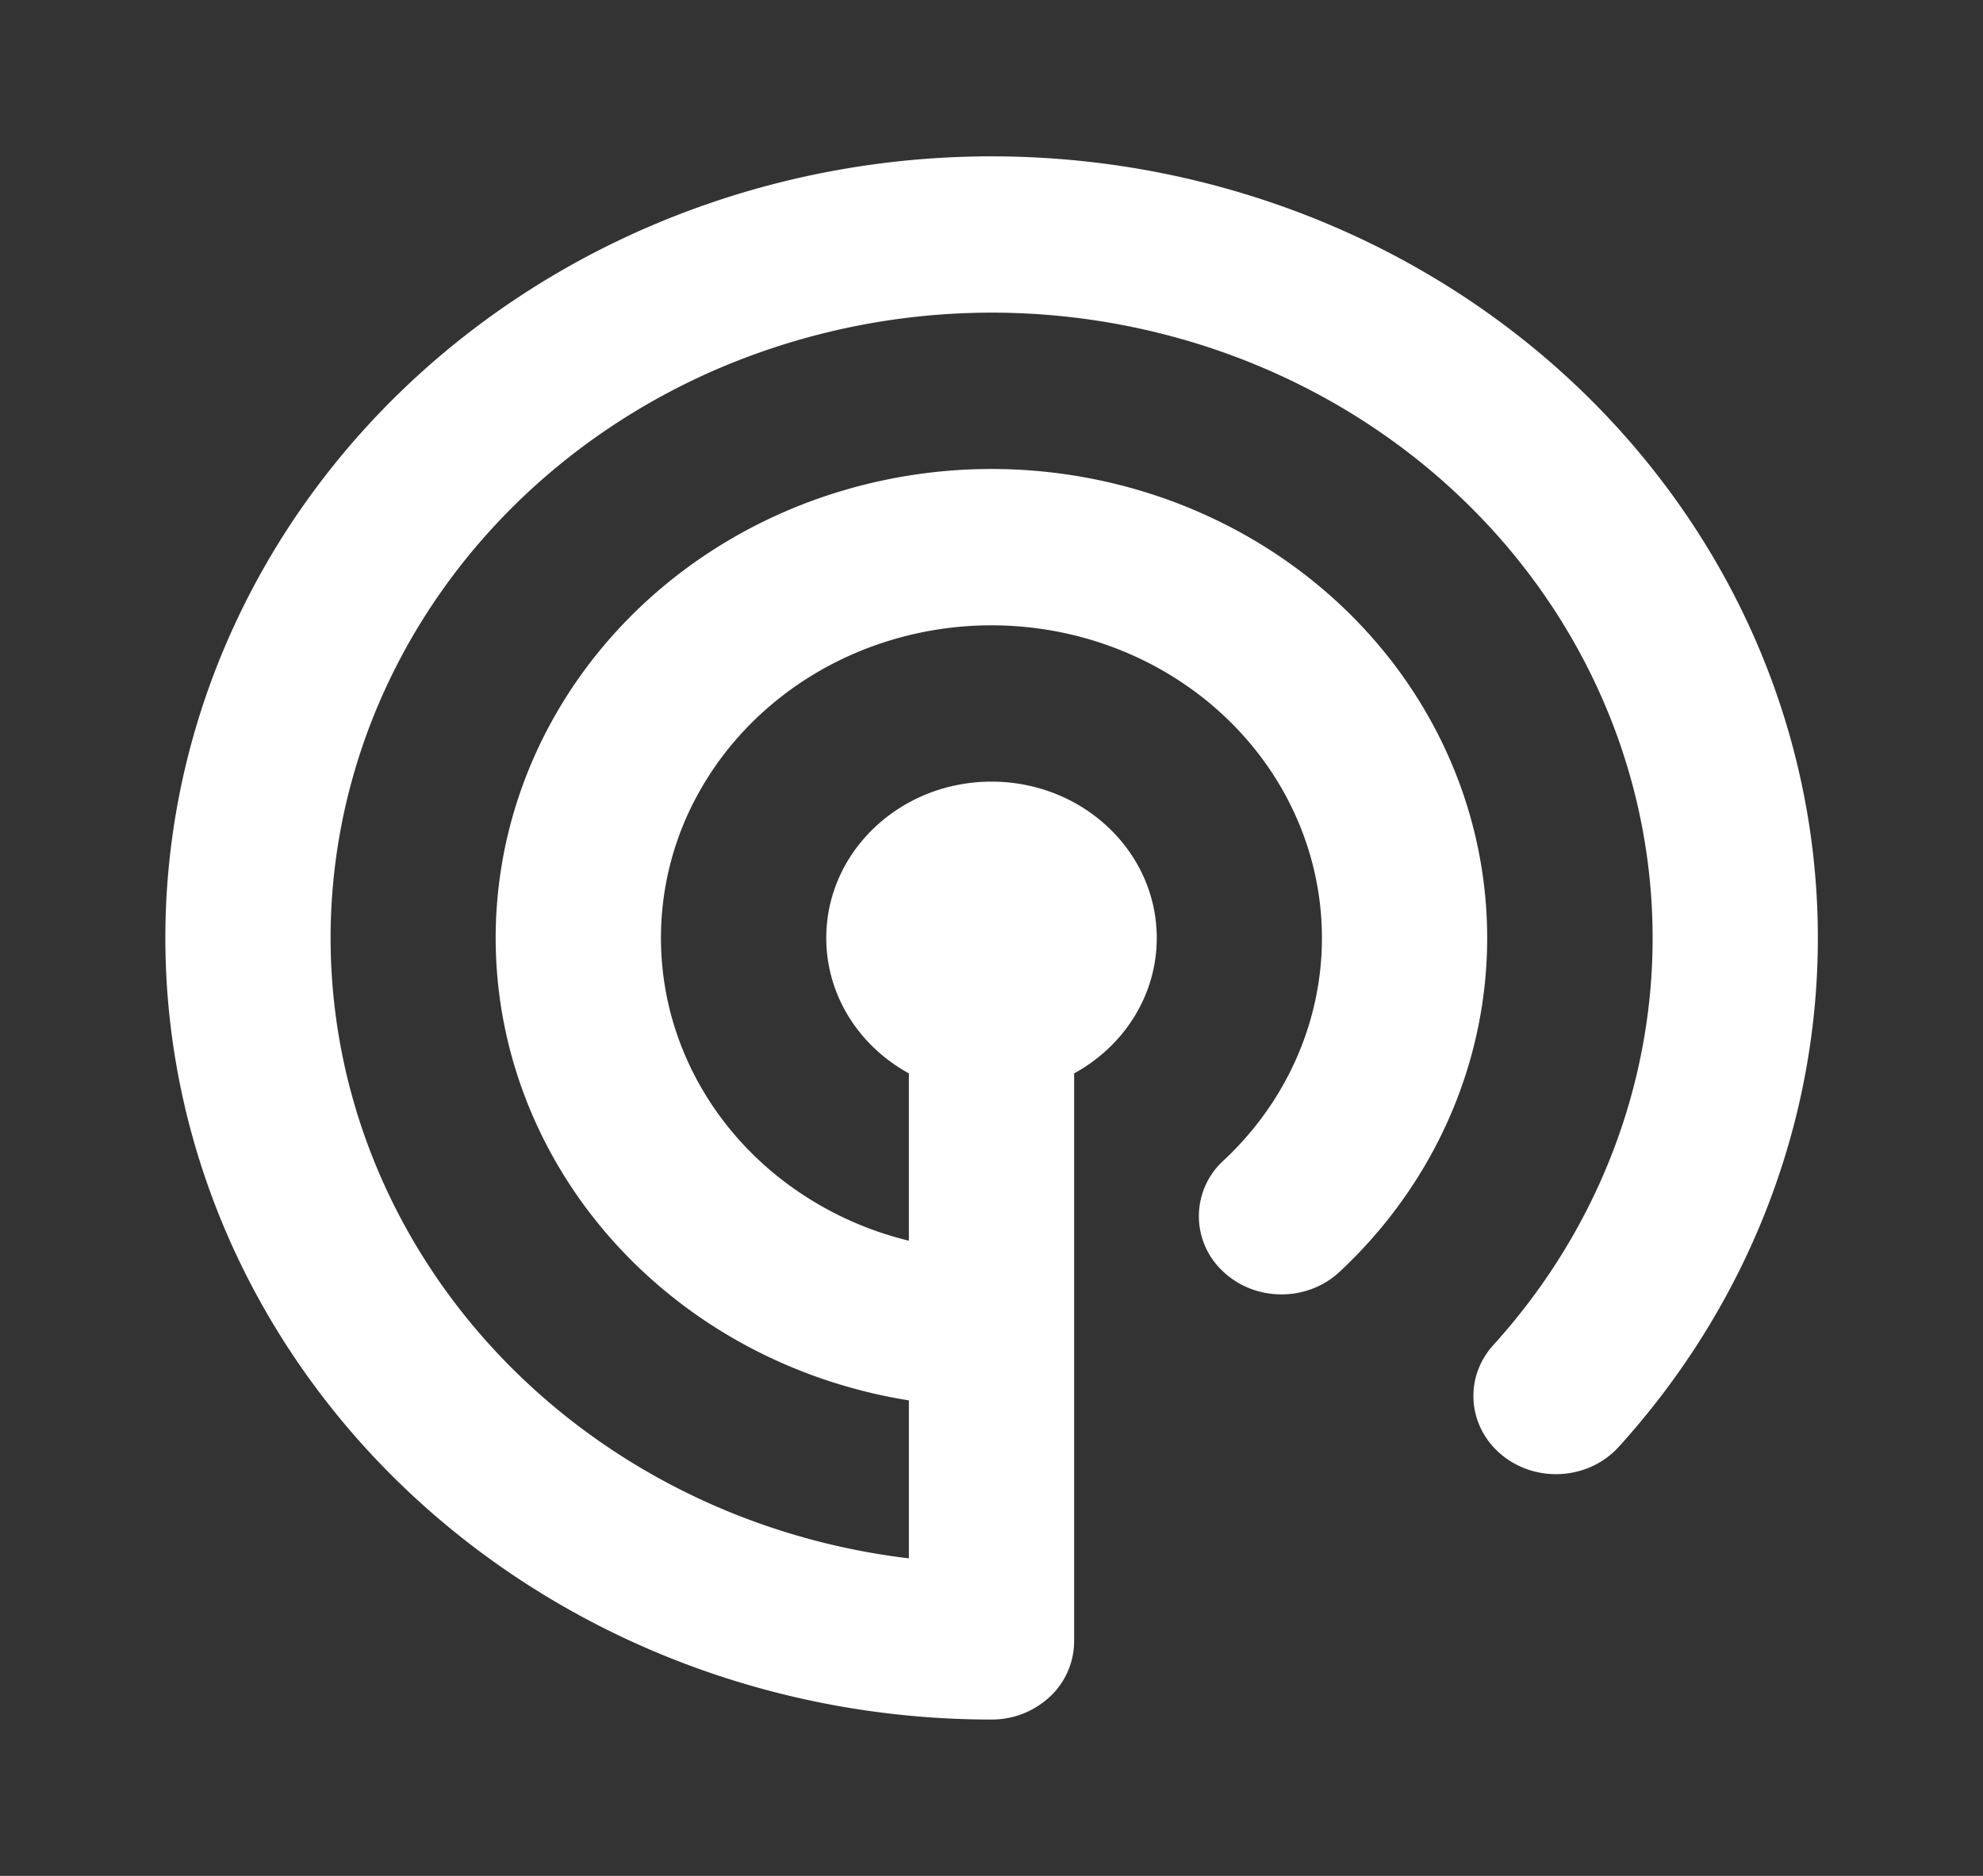 <svg xmlns="http://www.w3.org/2000/svg" width="74" height="70" fill="none"><rect width="100%" height="100%" fill="#333333" stroke="none"/><path fill="#fff" fill-rule="evenodd" d="M24.128 8.499c6.39-2.778 13.591-3.406 20.41-1.78 6.82 1.625 12.847 5.406 17.081 10.717 4.235 5.31 6.424 11.831 6.203 18.48-.22 6.649-2.837 13.027-7.416 18.075-1.108 1.223-3.055 1.364-4.348.315-1.292-1.049-1.44-2.89-.332-4.113 3.663-4.039 5.756-9.141 5.933-14.46.176-5.32-1.575-10.536-4.963-14.784-3.388-4.249-8.209-7.274-13.664-8.574a25.965 25.965 0 0 0-16.329 1.424c-5.111 2.223-9.267 6.031-11.776 10.794-2.51 4.763-3.222 10.195-2.02 15.393 1.202 5.2 4.247 9.853 8.63 13.19 3.575 2.723 7.866 4.436 12.38 4.975v-5.895c-3.166-.505-6.158-1.785-8.666-3.736-3.31-2.574-5.574-6.155-6.404-10.133-.83-3.977-.173-8.104 1.857-11.674 2.03-3.57 5.307-6.364 9.272-7.903a19.49 19.49 0 0 1 12.467-.534c4.096 1.194 7.627 3.695 9.99 7.077 2.362 3.383 3.41 7.436 2.964 11.468-.446 4.032-2.358 7.793-5.41 10.64-1.212 1.13-3.164 1.118-4.36-.029a2.807 2.807 0 0 1 .03-4.125c2.035-1.898 3.31-4.404 3.607-7.093.297-2.688-.401-5.39-1.977-7.645-1.575-2.255-3.928-3.922-6.659-4.718a12.994 12.994 0 0 0-8.312.356c-2.643 1.026-4.828 2.888-6.181 5.268a11.116 11.116 0 0 0-1.238 7.783c.553 2.652 2.062 5.04 4.27 6.756a12.608 12.608 0 0 0 4.75 2.284v-6.244c-1.843-1.009-3.083-2.894-3.083-5.053 0-3.222 2.76-5.834 6.167-5.834 3.405 0 6.166 2.612 6.166 5.834 0 2.159-1.24 4.044-3.083 5.053V61.25a2.84 2.84 0 0 1-.903 2.062 3.175 3.175 0 0 1-2.18.854c-7.033 0-13.854-2.275-19.331-6.447-5.478-4.171-9.284-9.989-10.787-16.487-1.503-6.498-.612-13.288 2.525-19.241 3.136-5.954 8.33-10.715 14.72-13.493Z" clip-rule="evenodd"/></svg>